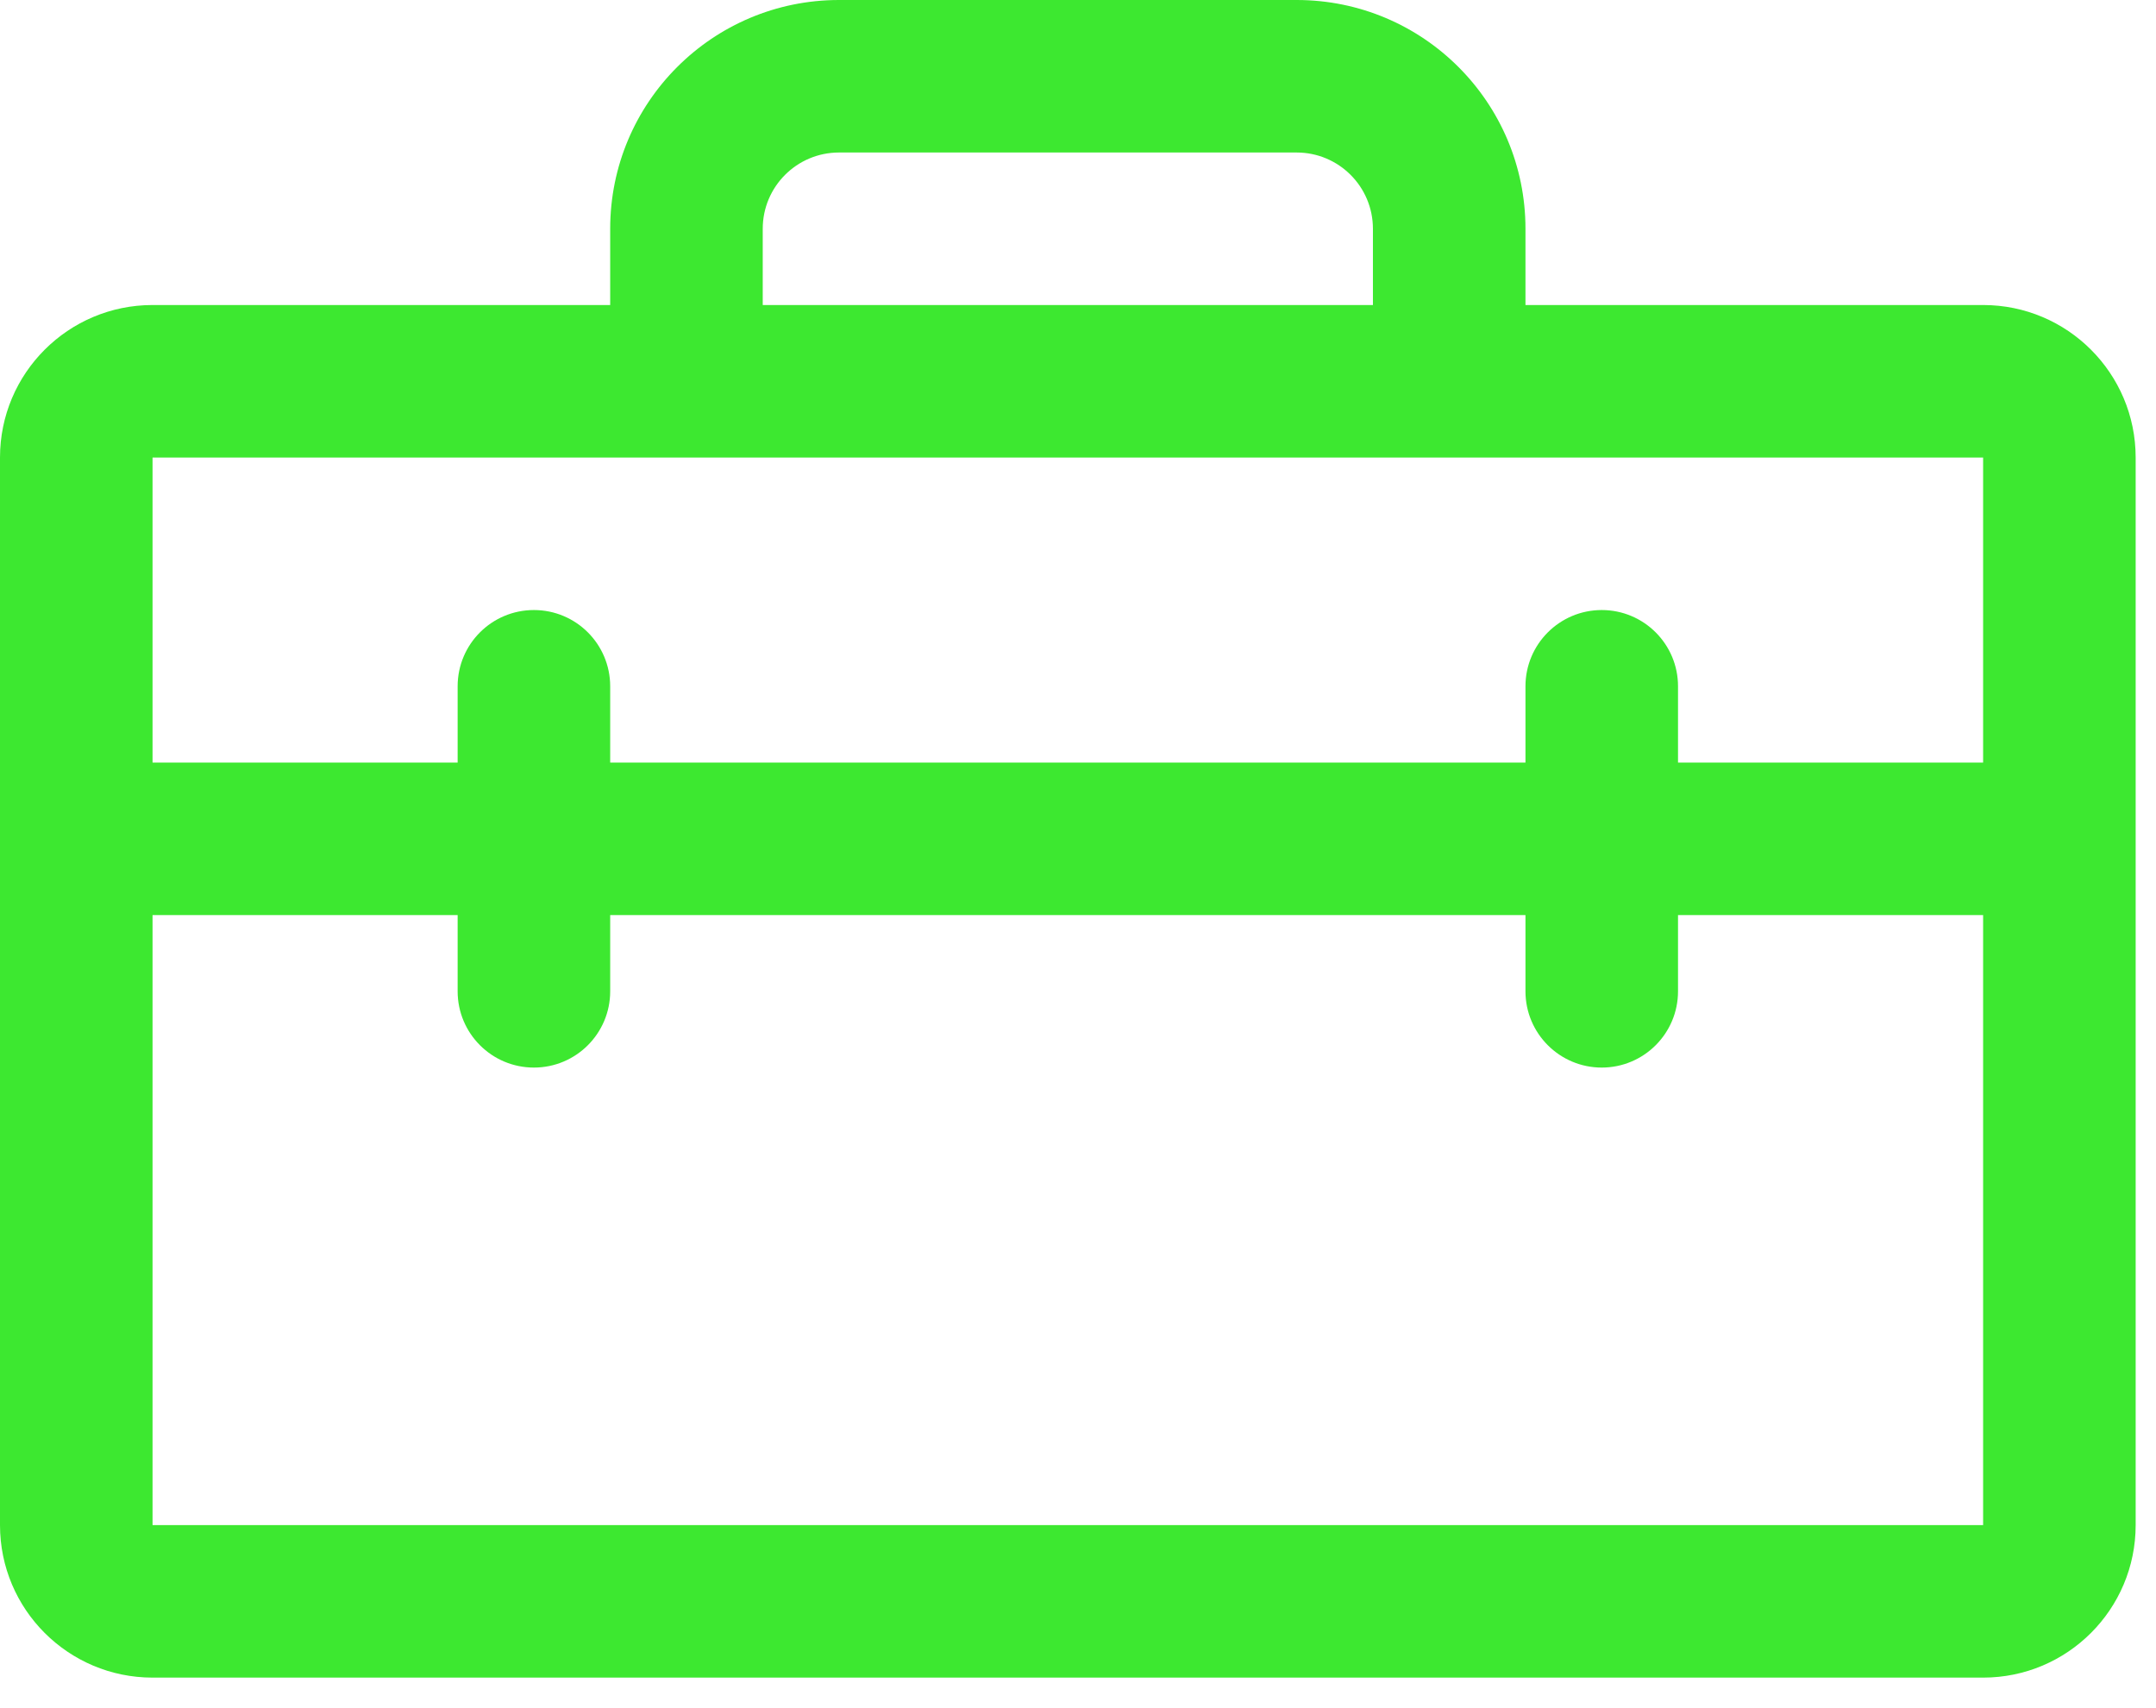 <svg width="53" height="42" viewBox="0 0 53 42" fill="none" xmlns="http://www.w3.org/2000/svg">
<path fill-rule="evenodd" clip-rule="evenodd" d="M48.75 7.5H37.5V5.625C37.5 2.518 34.982 0 31.875 0H20.625C17.518 0 15 2.518 15 5.625V7.5H3.75C1.679 7.5 0 9.179 0 11.25V37.5C0 39.571 1.679 41.25 3.75 41.25H48.75C50.821 41.25 52.5 39.571 52.5 37.5V11.25C52.5 9.179 50.821 7.5 48.75 7.5ZM18.75 5.625C18.75 4.589 19.59 3.75 20.625 3.75H31.875C32.91 3.75 33.75 4.589 33.75 5.625V7.5H18.75V5.625ZM48.75 11.25V18.75H41.25V16.875C41.25 15.839 40.41 15 39.375 15C38.34 15 37.5 15.839 37.5 16.875V18.75H15V16.875C15 15.839 14.161 15 13.125 15C12.089 15 11.25 15.839 11.25 16.875V18.75H3.75V11.25H48.75ZM48.75 37.5H3.75V22.5H11.25V24.375C11.25 25.41 12.089 26.25 13.125 26.25C14.161 26.25 15 25.41 15 24.375V22.5H37.5V24.375C37.5 25.41 38.34 26.25 39.375 26.25C40.41 26.25 41.25 25.41 41.25 24.375V22.5H48.75V37.5Z" fill="#3DE830"/>
</svg>
